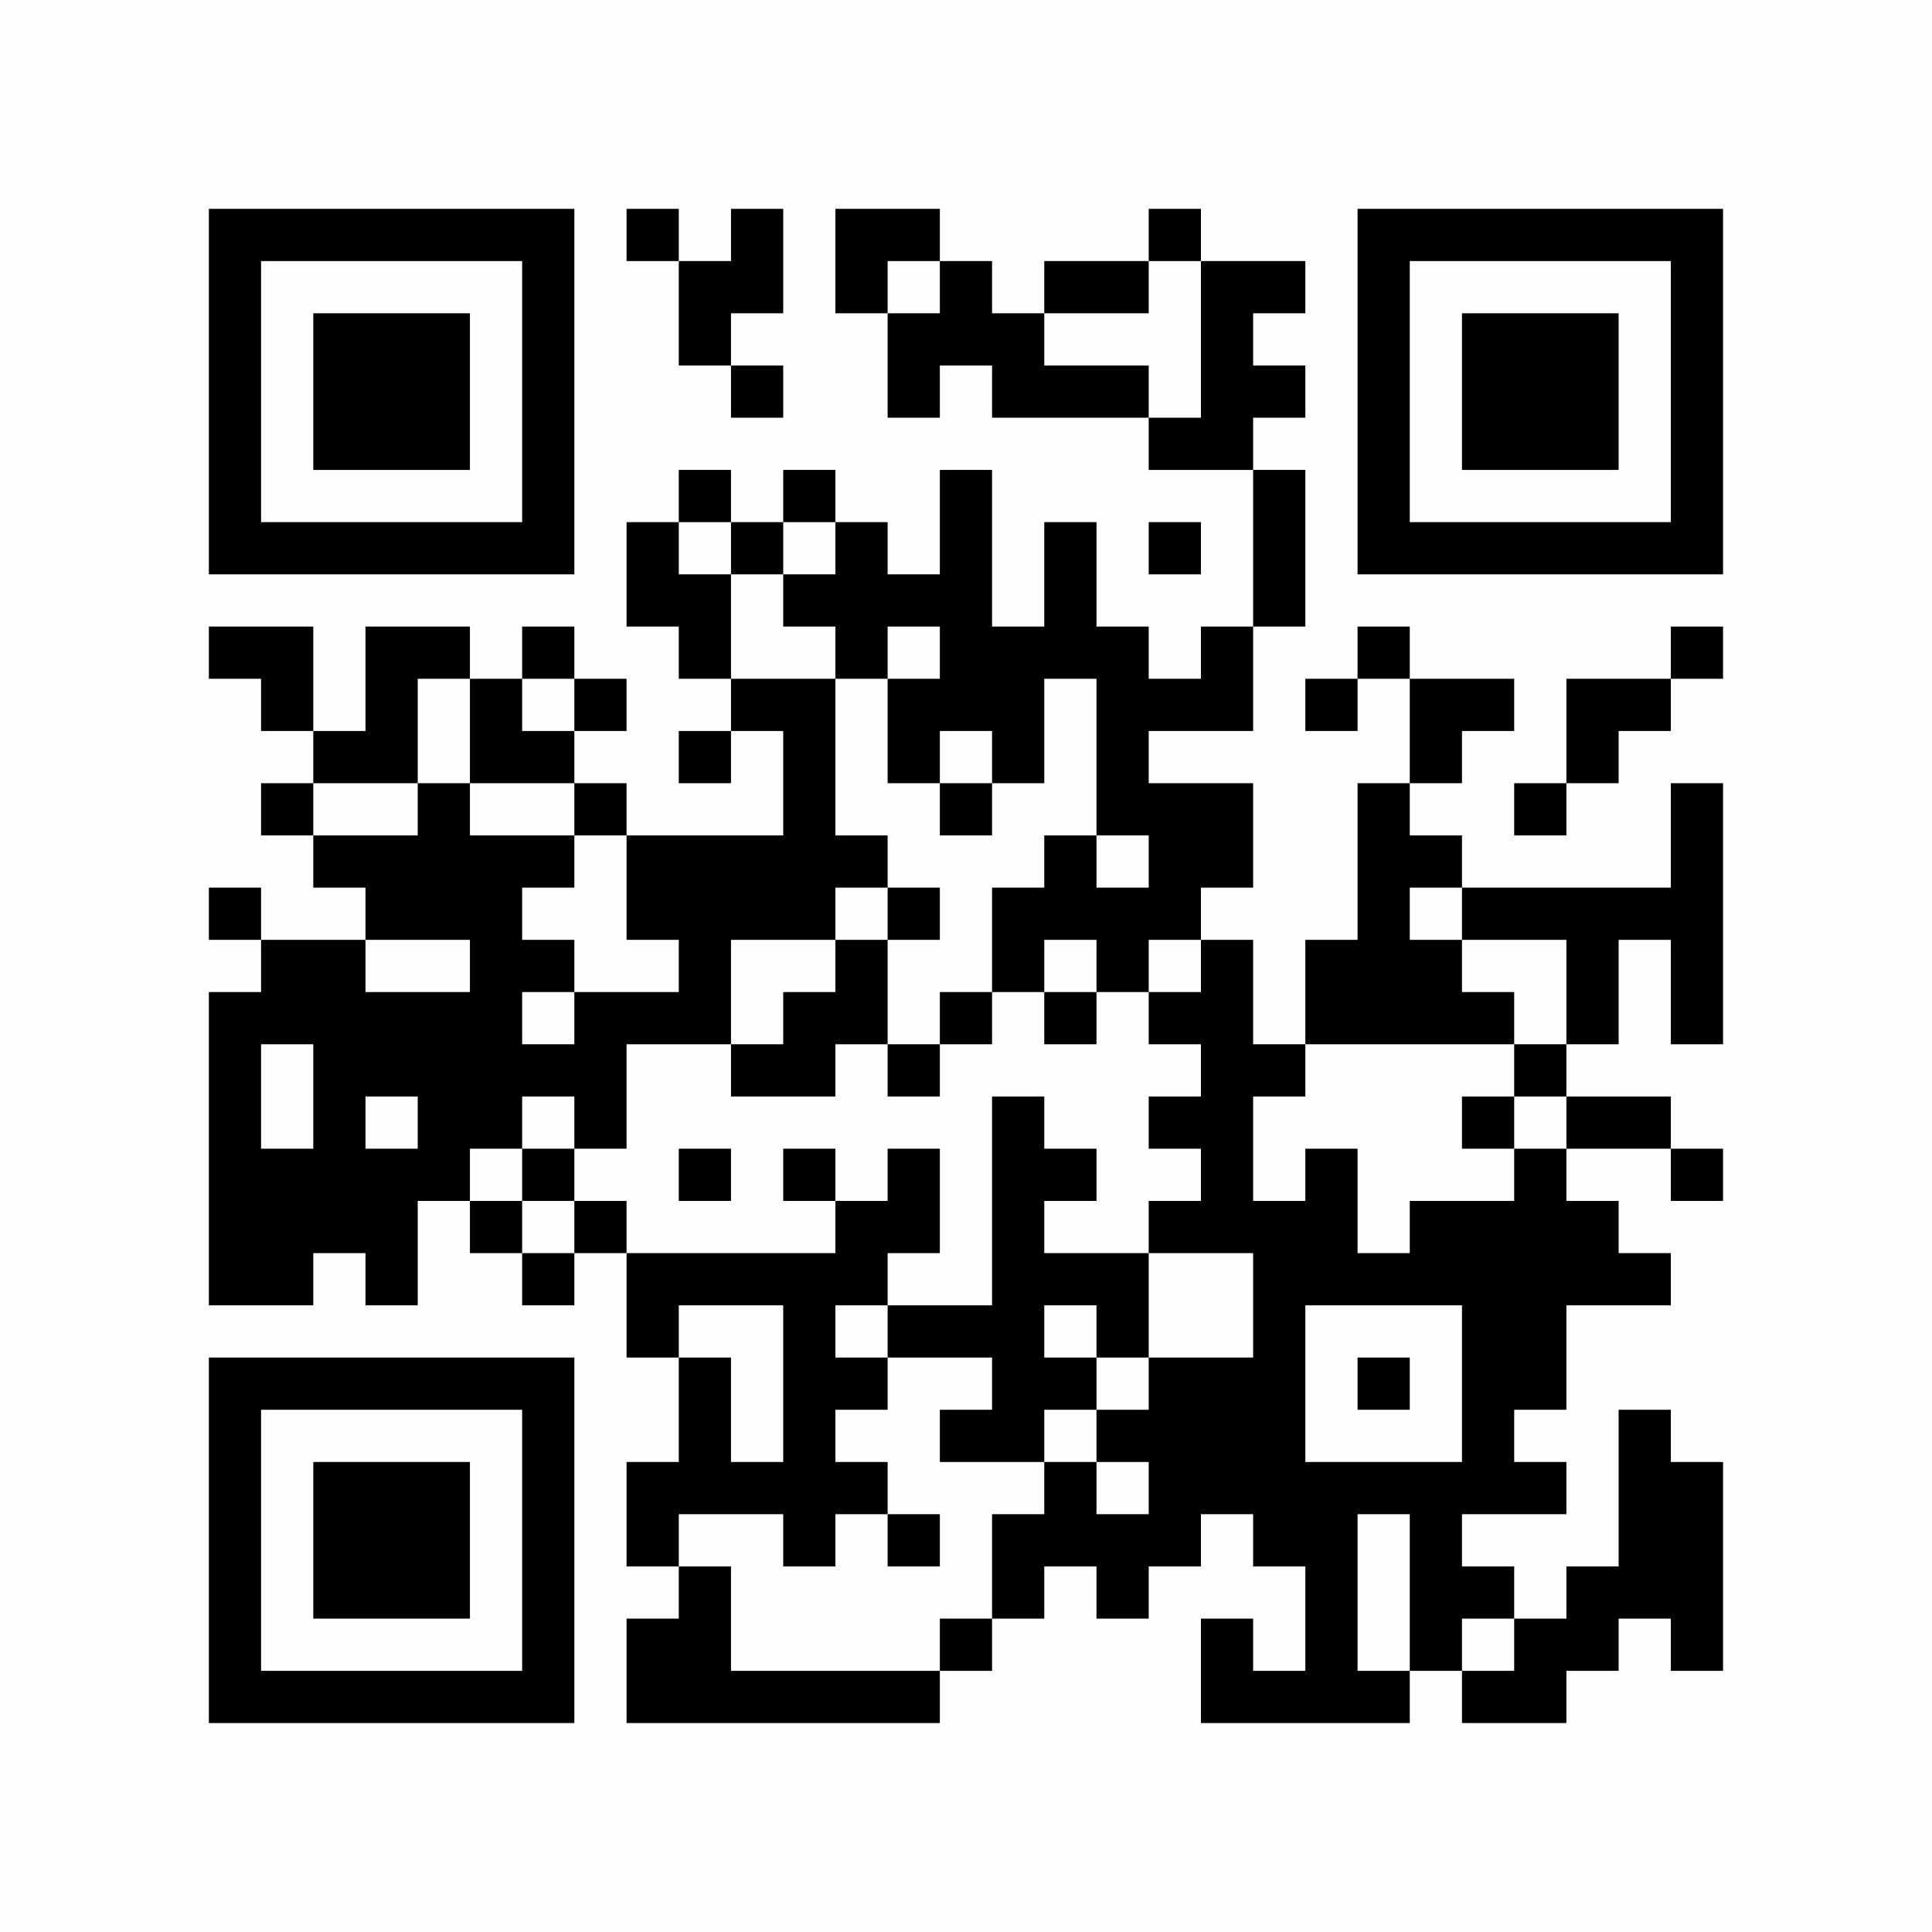 <?xml version="1.0" encoding="UTF-8"?>
<svg xmlns="http://www.w3.org/2000/svg" version="1.1" width="350" height="350" viewBox="0 0 350 350"><rect x="0" y="0" width="350" height="350" fill="#fefefe"/><g transform="scale(9.459)"><g transform="translate(4.000,4.000)"><path fill-rule="evenodd" d="M8 0L8 1L9 1L9 3L10 3L10 4L11 4L11 3L10 3L10 2L11 2L11 0L10 0L10 1L9 1L9 0ZM12 0L12 2L13 2L13 4L14 4L14 3L15 3L15 4L18 4L18 5L20 5L20 8L19 8L19 9L18 9L18 8L17 8L17 6L16 6L16 8L15 8L15 5L14 5L14 7L13 7L13 6L12 6L12 5L11 5L11 6L10 6L10 5L9 5L9 6L8 6L8 8L9 8L9 9L10 9L10 10L9 10L9 11L10 11L10 10L11 10L11 12L8 12L8 11L7 11L7 10L8 10L8 9L7 9L7 8L6 8L6 9L5 9L5 8L3 8L3 10L2 10L2 8L0 8L0 9L1 9L1 10L2 10L2 11L1 11L1 12L2 12L2 13L3 13L3 14L1 14L1 13L0 13L0 14L1 14L1 15L0 15L0 21L2 21L2 20L3 20L3 21L4 21L4 19L5 19L5 20L6 20L6 21L7 21L7 20L8 20L8 22L9 22L9 24L8 24L8 26L9 26L9 27L8 27L8 29L14 29L14 28L15 28L15 27L16 27L16 26L17 26L17 27L18 27L18 26L19 26L19 25L20 25L20 26L21 26L21 28L20 28L20 27L19 27L19 29L23 29L23 28L24 28L24 29L26 29L26 28L27 28L27 27L28 27L28 28L29 28L29 24L28 24L28 23L27 23L27 26L26 26L26 27L25 27L25 26L24 26L24 25L26 25L26 24L25 24L25 23L26 23L26 21L28 21L28 20L27 20L27 19L26 19L26 18L28 18L28 19L29 19L29 18L28 18L28 17L26 17L26 16L27 16L27 14L28 14L28 16L29 16L29 11L28 11L28 13L24 13L24 12L23 12L23 11L24 11L24 10L25 10L25 9L23 9L23 8L22 8L22 9L21 9L21 10L22 10L22 9L23 9L23 11L22 11L22 14L21 14L21 16L20 16L20 14L19 14L19 13L20 13L20 11L18 11L18 10L20 10L20 8L21 8L21 5L20 5L20 4L21 4L21 3L20 3L20 2L21 2L21 1L19 1L19 0L18 0L18 1L16 1L16 2L15 2L15 1L14 1L14 0ZM13 1L13 2L14 2L14 1ZM18 1L18 2L16 2L16 3L18 3L18 4L19 4L19 1ZM9 6L9 7L10 7L10 9L12 9L12 12L13 12L13 13L12 13L12 14L10 14L10 16L8 16L8 18L7 18L7 17L6 17L6 18L5 18L5 19L6 19L6 20L7 20L7 19L8 19L8 20L12 20L12 19L13 19L13 18L14 18L14 20L13 20L13 21L12 21L12 22L13 22L13 23L12 23L12 24L13 24L13 25L12 25L12 26L11 26L11 25L9 25L9 26L10 26L10 28L14 28L14 27L15 27L15 25L16 25L16 24L17 24L17 25L18 25L18 24L17 24L17 23L18 23L18 22L20 22L20 20L18 20L18 19L19 19L19 18L18 18L18 17L19 17L19 16L18 16L18 15L19 15L19 14L18 14L18 15L17 15L17 14L16 14L16 15L15 15L15 13L16 13L16 12L17 12L17 13L18 13L18 12L17 12L17 9L16 9L16 11L15 11L15 10L14 10L14 11L13 11L13 9L14 9L14 8L13 8L13 9L12 9L12 8L11 8L11 7L12 7L12 6L11 6L11 7L10 7L10 6ZM18 6L18 7L19 7L19 6ZM28 8L28 9L26 9L26 11L25 11L25 12L26 12L26 11L27 11L27 10L28 10L28 9L29 9L29 8ZM4 9L4 11L2 11L2 12L4 12L4 11L5 11L5 12L7 12L7 13L6 13L6 14L7 14L7 15L6 15L6 16L7 16L7 15L9 15L9 14L8 14L8 12L7 12L7 11L5 11L5 9ZM6 9L6 10L7 10L7 9ZM14 11L14 12L15 12L15 11ZM13 13L13 14L12 14L12 15L11 15L11 16L10 16L10 17L12 17L12 16L13 16L13 17L14 17L14 16L15 16L15 15L14 15L14 16L13 16L13 14L14 14L14 13ZM23 13L23 14L24 14L24 15L25 15L25 16L21 16L21 17L20 17L20 19L21 19L21 18L22 18L22 20L23 20L23 19L25 19L25 18L26 18L26 17L25 17L25 16L26 16L26 14L24 14L24 13ZM3 14L3 15L5 15L5 14ZM16 15L16 16L17 16L17 15ZM1 16L1 18L2 18L2 16ZM3 17L3 18L4 18L4 17ZM15 17L15 21L13 21L13 22L15 22L15 23L14 23L14 24L16 24L16 23L17 23L17 22L18 22L18 20L16 20L16 19L17 19L17 18L16 18L16 17ZM24 17L24 18L25 18L25 17ZM6 18L6 19L7 19L7 18ZM9 18L9 19L10 19L10 18ZM11 18L11 19L12 19L12 18ZM9 21L9 22L10 22L10 24L11 24L11 21ZM16 21L16 22L17 22L17 21ZM21 21L21 24L24 24L24 21ZM22 22L22 23L23 23L23 22ZM13 25L13 26L14 26L14 25ZM22 25L22 28L23 28L23 25ZM24 27L24 28L25 28L25 27ZM0 0L0 7L7 7L7 0ZM1 1L1 6L6 6L6 1ZM2 2L2 5L5 5L5 2ZM29 0L22 0L22 7L29 7ZM28 1L23 1L23 6L28 6ZM27 2L24 2L24 5L27 5ZM0 29L7 29L7 22L0 22ZM1 28L6 28L6 23L1 23ZM2 27L5 27L5 24L2 24Z" fill="#000000"/></g></g></svg>
